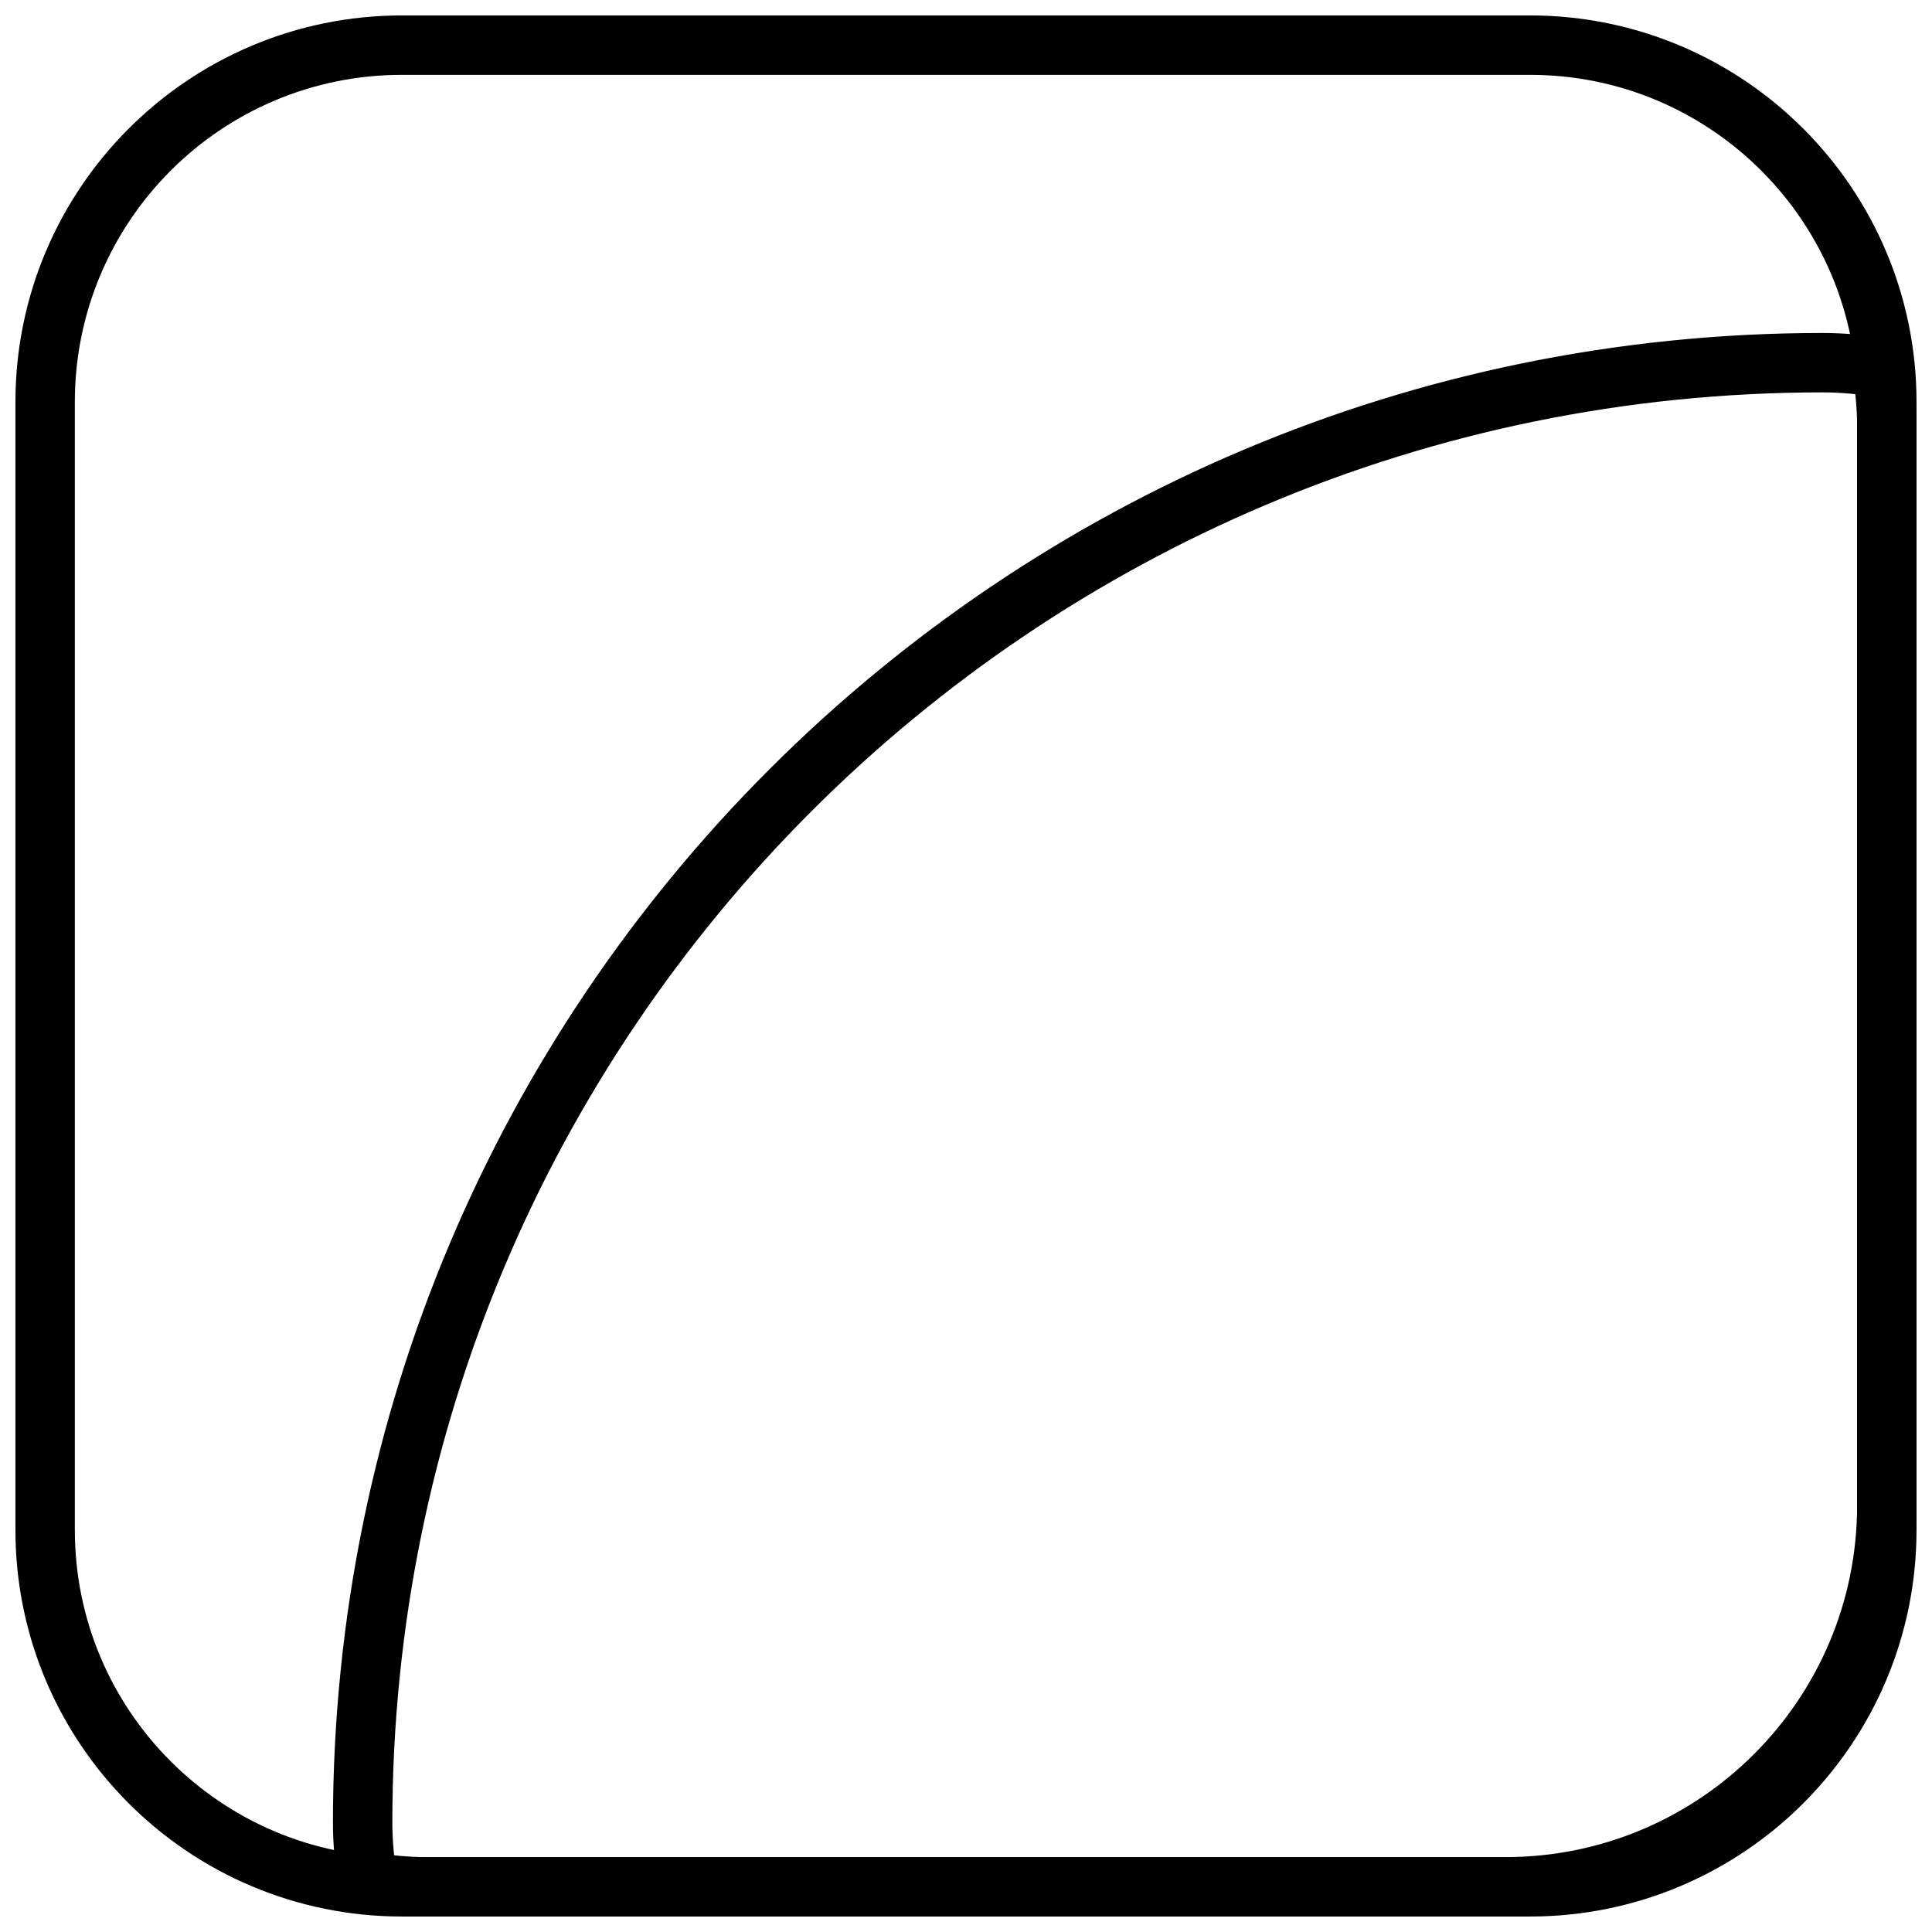 <?xml version="1.0" encoding="UTF-8"?>
<!-- Uploaded to: SVG Repo, www.svgrepo.com, Generator: SVG Repo Mixer Tools -->
<svg width="800px" height="800px" version="1.1" viewBox="144 144 512 512" xmlns="http://www.w3.org/2000/svg">
 <defs>
  <clipPath id="b">
   <path d="m148.09 148.09h503.81v503.81h-503.81z"/>
  </clipPath>
  <clipPath id="a">
   <path d="m232 232h419.9v419.9h-419.9z"/>
  </clipPath>
 </defs>
 <g>
  <g clip-path="url(#b)">
   <path transform="matrix(7.872 0 0 7.872 148.09 148.09)" d="m50.986 63h-37.972c-6.635 0-12.014-5.379-12.014-12.014v-37.972c0-6.635 5.379-12.014 12.014-12.014h37.973c6.634 0 12.013 5.379 12.013 12.014v37.973c0 6.634-5.379 12.013-12.014 12.013zm0 0" fill="none" stroke="#000000" stroke-linecap="round" stroke-linejoin="round" stroke-miterlimit="10" stroke-width="2"/>
  </g>
  <g clip-path="url(#a)">
   <path transform="matrix(7.872 0 0 7.872 148.09 148.09)" d="m60.847 11.69c-27.149 0-49.158 22.009-49.158 49.158 0 0.677 0.068 1.336 0.169 1.984 0.649 0.1 1.308 0.168 1.984 0.168h36.316c7.092 0 12.842-5.75 12.842-12.842v-36.316c0-0.677-0.068-1.336-0.169-1.984-0.648-0.1-1.306-0.168-1.984-0.168zm0 0" fill="none" stroke="#000000" stroke-linecap="round" stroke-linejoin="round" stroke-miterlimit="10" stroke-width="2"/>
  </g>
 </g>
</svg>